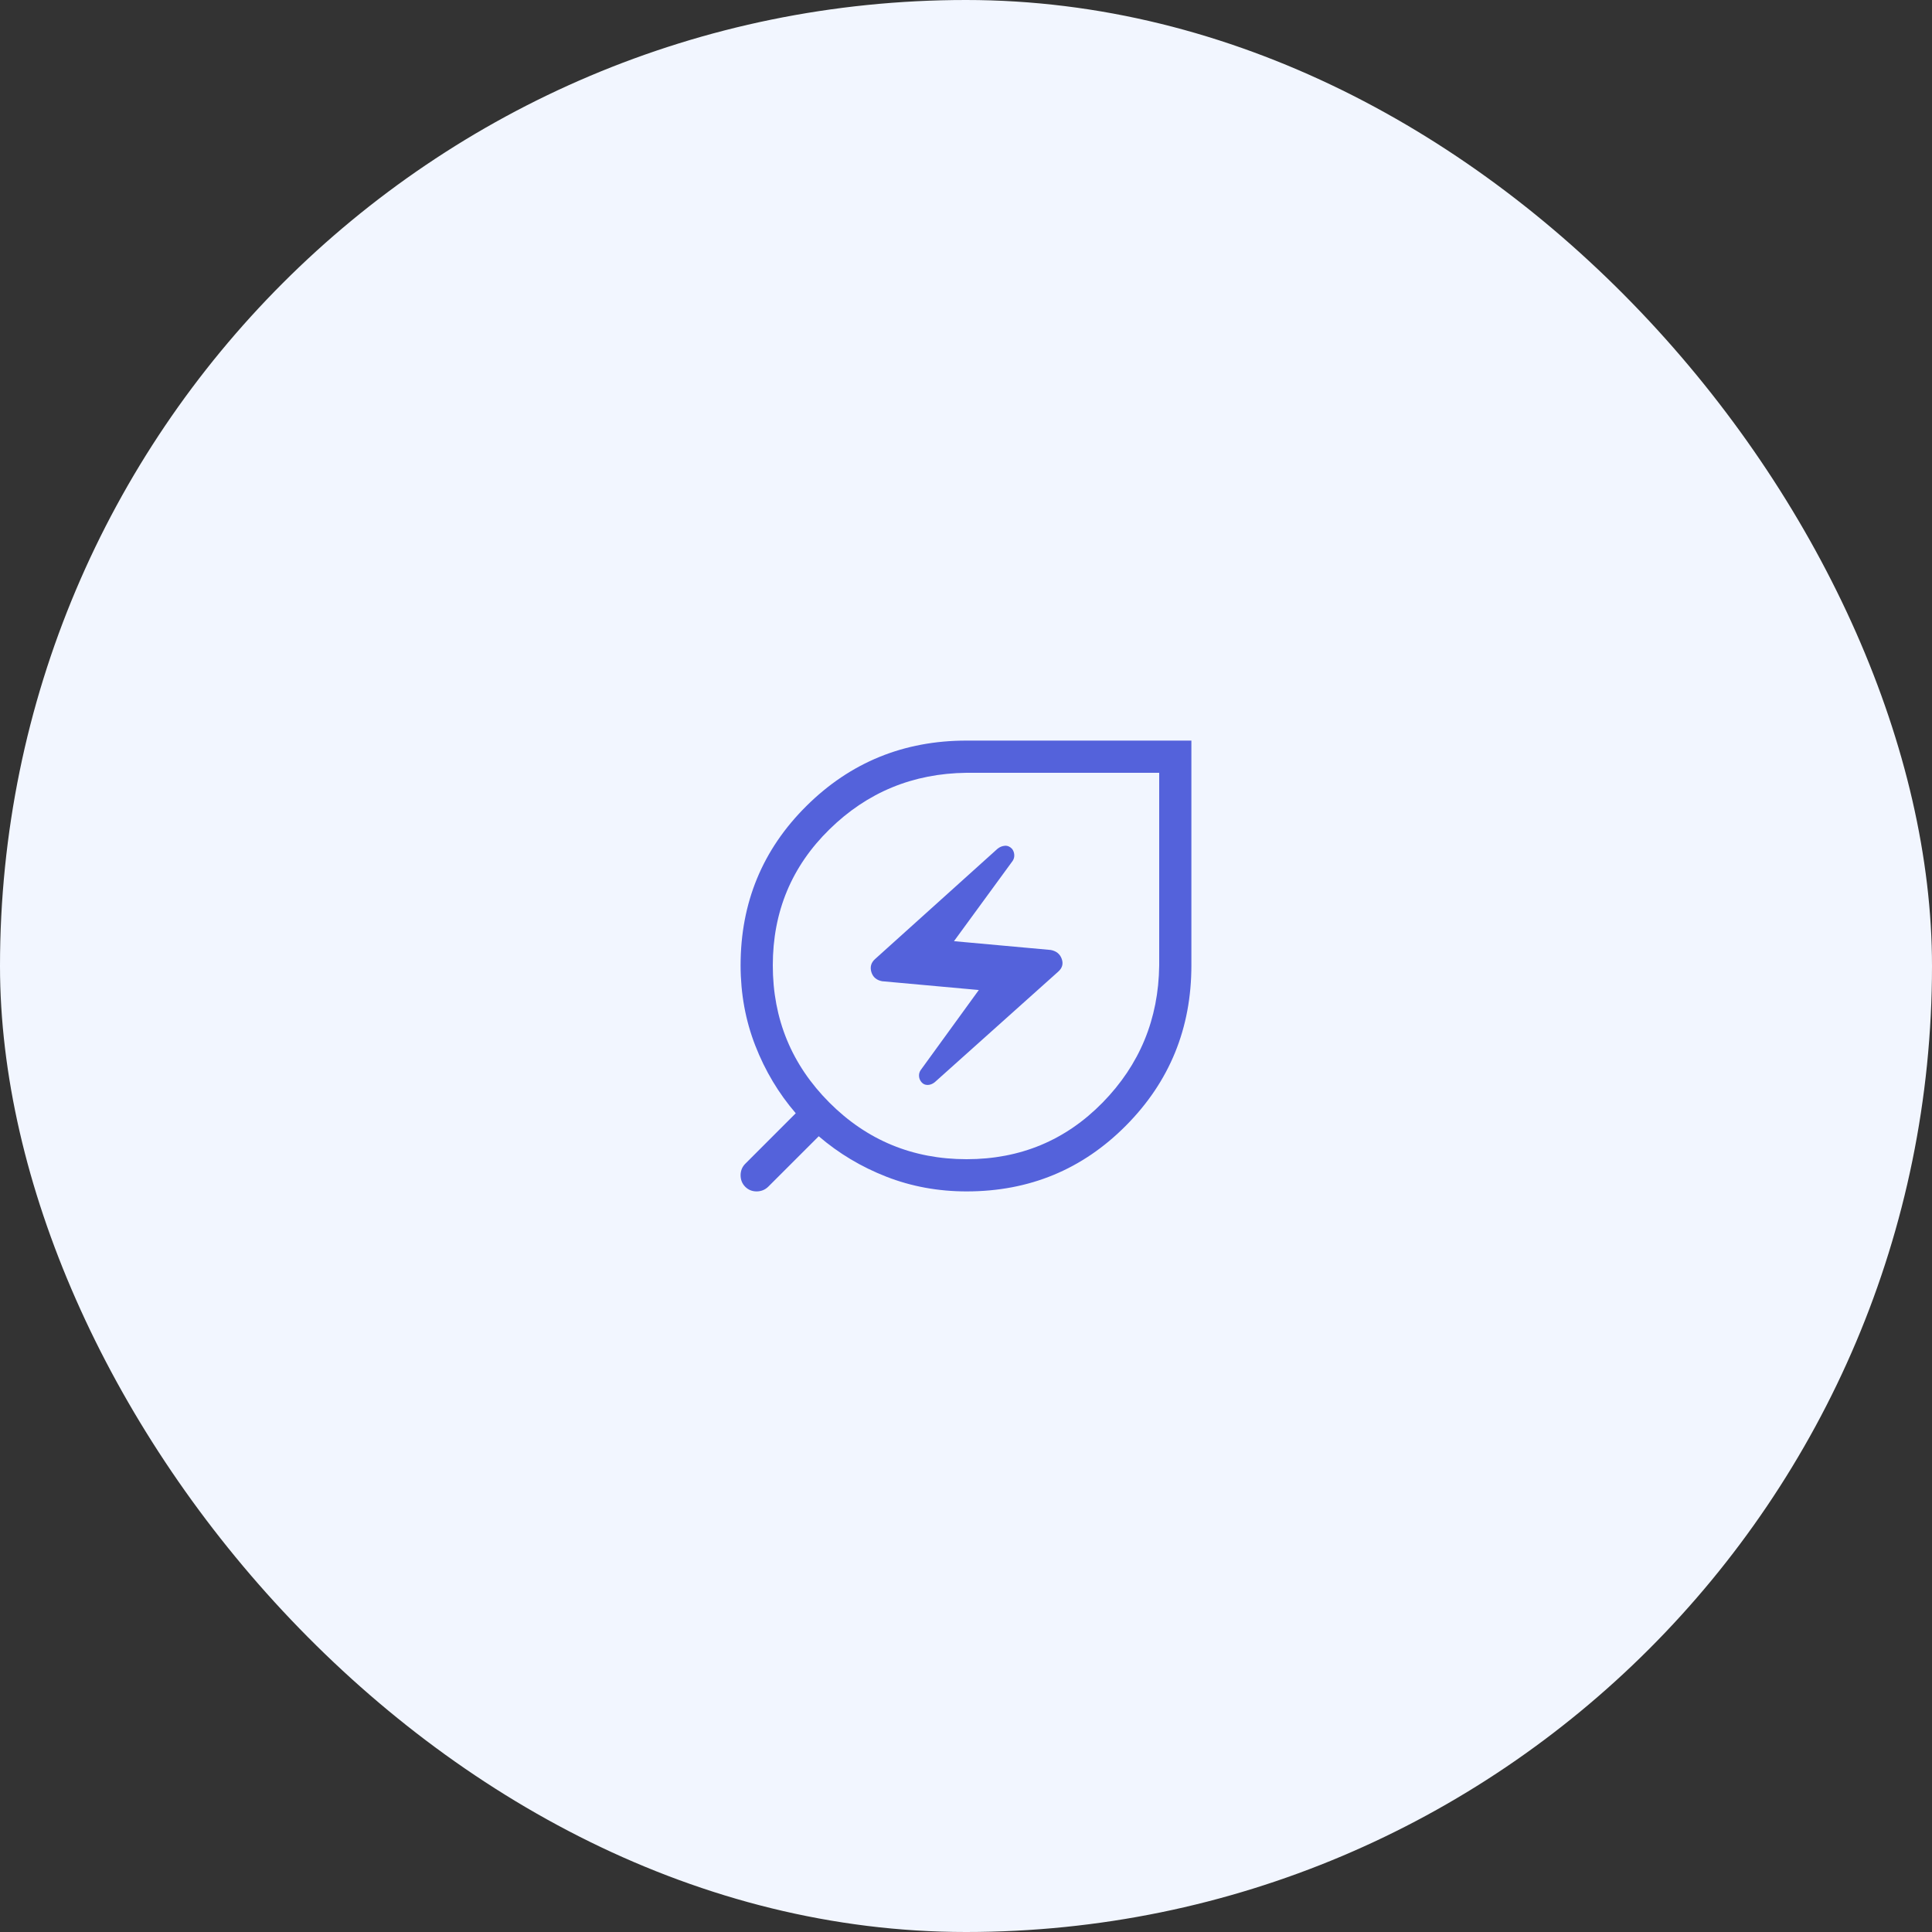 <svg width="100" height="100" viewBox="0 0 100 100" fill="none" xmlns="http://www.w3.org/2000/svg">
<rect x="0" y="0" width="100" height="100" fill="#333333" stroke="none"/>
<rect width="100" height="100" rx="50" fill="#F2F6FF"/>
<g clip-path="url(#clip0_2110_5356)">
<path d="M50.033 60C52.811 60 55.157 59.022 57.073 57.067C58.989 55.111 59.964 52.749 60 49.98V40H50.023C47.251 40.033 44.888 41.009 42.933 42.927C40.977 44.842 40 47.189 40 49.967C40 52.744 40.975 55.111 42.926 57.067C44.877 59.022 47.246 60 50.031 60M48.38 56.017L54.776 50.29C54.985 50.103 55.045 49.884 54.955 49.632C54.866 49.379 54.676 49.225 54.385 49.17L49.378 48.715L52.416 44.558C52.479 44.462 52.506 44.356 52.498 44.242C52.49 44.127 52.453 44.026 52.385 43.937C52.274 43.819 52.149 43.766 52.01 43.777C51.871 43.788 51.744 43.84 51.63 43.933L45.296 49.638C45.087 49.824 45.023 50.048 45.101 50.312C45.181 50.574 45.366 50.733 45.656 50.788L50.663 51.243L47.646 55.4C47.585 55.497 47.56 55.602 47.57 55.717C47.58 55.831 47.625 55.933 47.705 56.023C47.785 56.113 47.888 56.158 48.015 56.157C48.141 56.156 48.263 56.109 48.38 56.017ZM50.031 61.667C48.561 61.667 47.176 61.413 45.876 60.905C44.576 60.397 43.41 59.699 42.378 58.812L39.765 61.423C39.682 61.504 39.589 61.566 39.485 61.607C39.381 61.647 39.274 61.667 39.163 61.667C38.928 61.667 38.73 61.586 38.571 61.425C38.413 61.265 38.333 61.066 38.333 60.828C38.333 60.717 38.353 60.611 38.393 60.508C38.434 60.407 38.495 60.316 38.576 60.235L41.188 57.622C40.299 56.589 39.601 55.423 39.095 54.123C38.588 52.823 38.334 51.438 38.333 49.968C38.333 46.721 39.47 43.969 41.743 41.715C44.016 39.461 46.778 38.333 50.026 38.333H61.666V49.972C61.666 53.222 60.539 55.983 58.285 58.255C56.031 60.529 53.281 61.667 50.033 61.667" fill="#5462DB"/>
</g>
<defs>
<clipPath id="clip0_2110_5356">
<rect width="40" height="40" fill="white" transform="translate(30 30)"/>
</clipPath>
</defs>
</svg>
